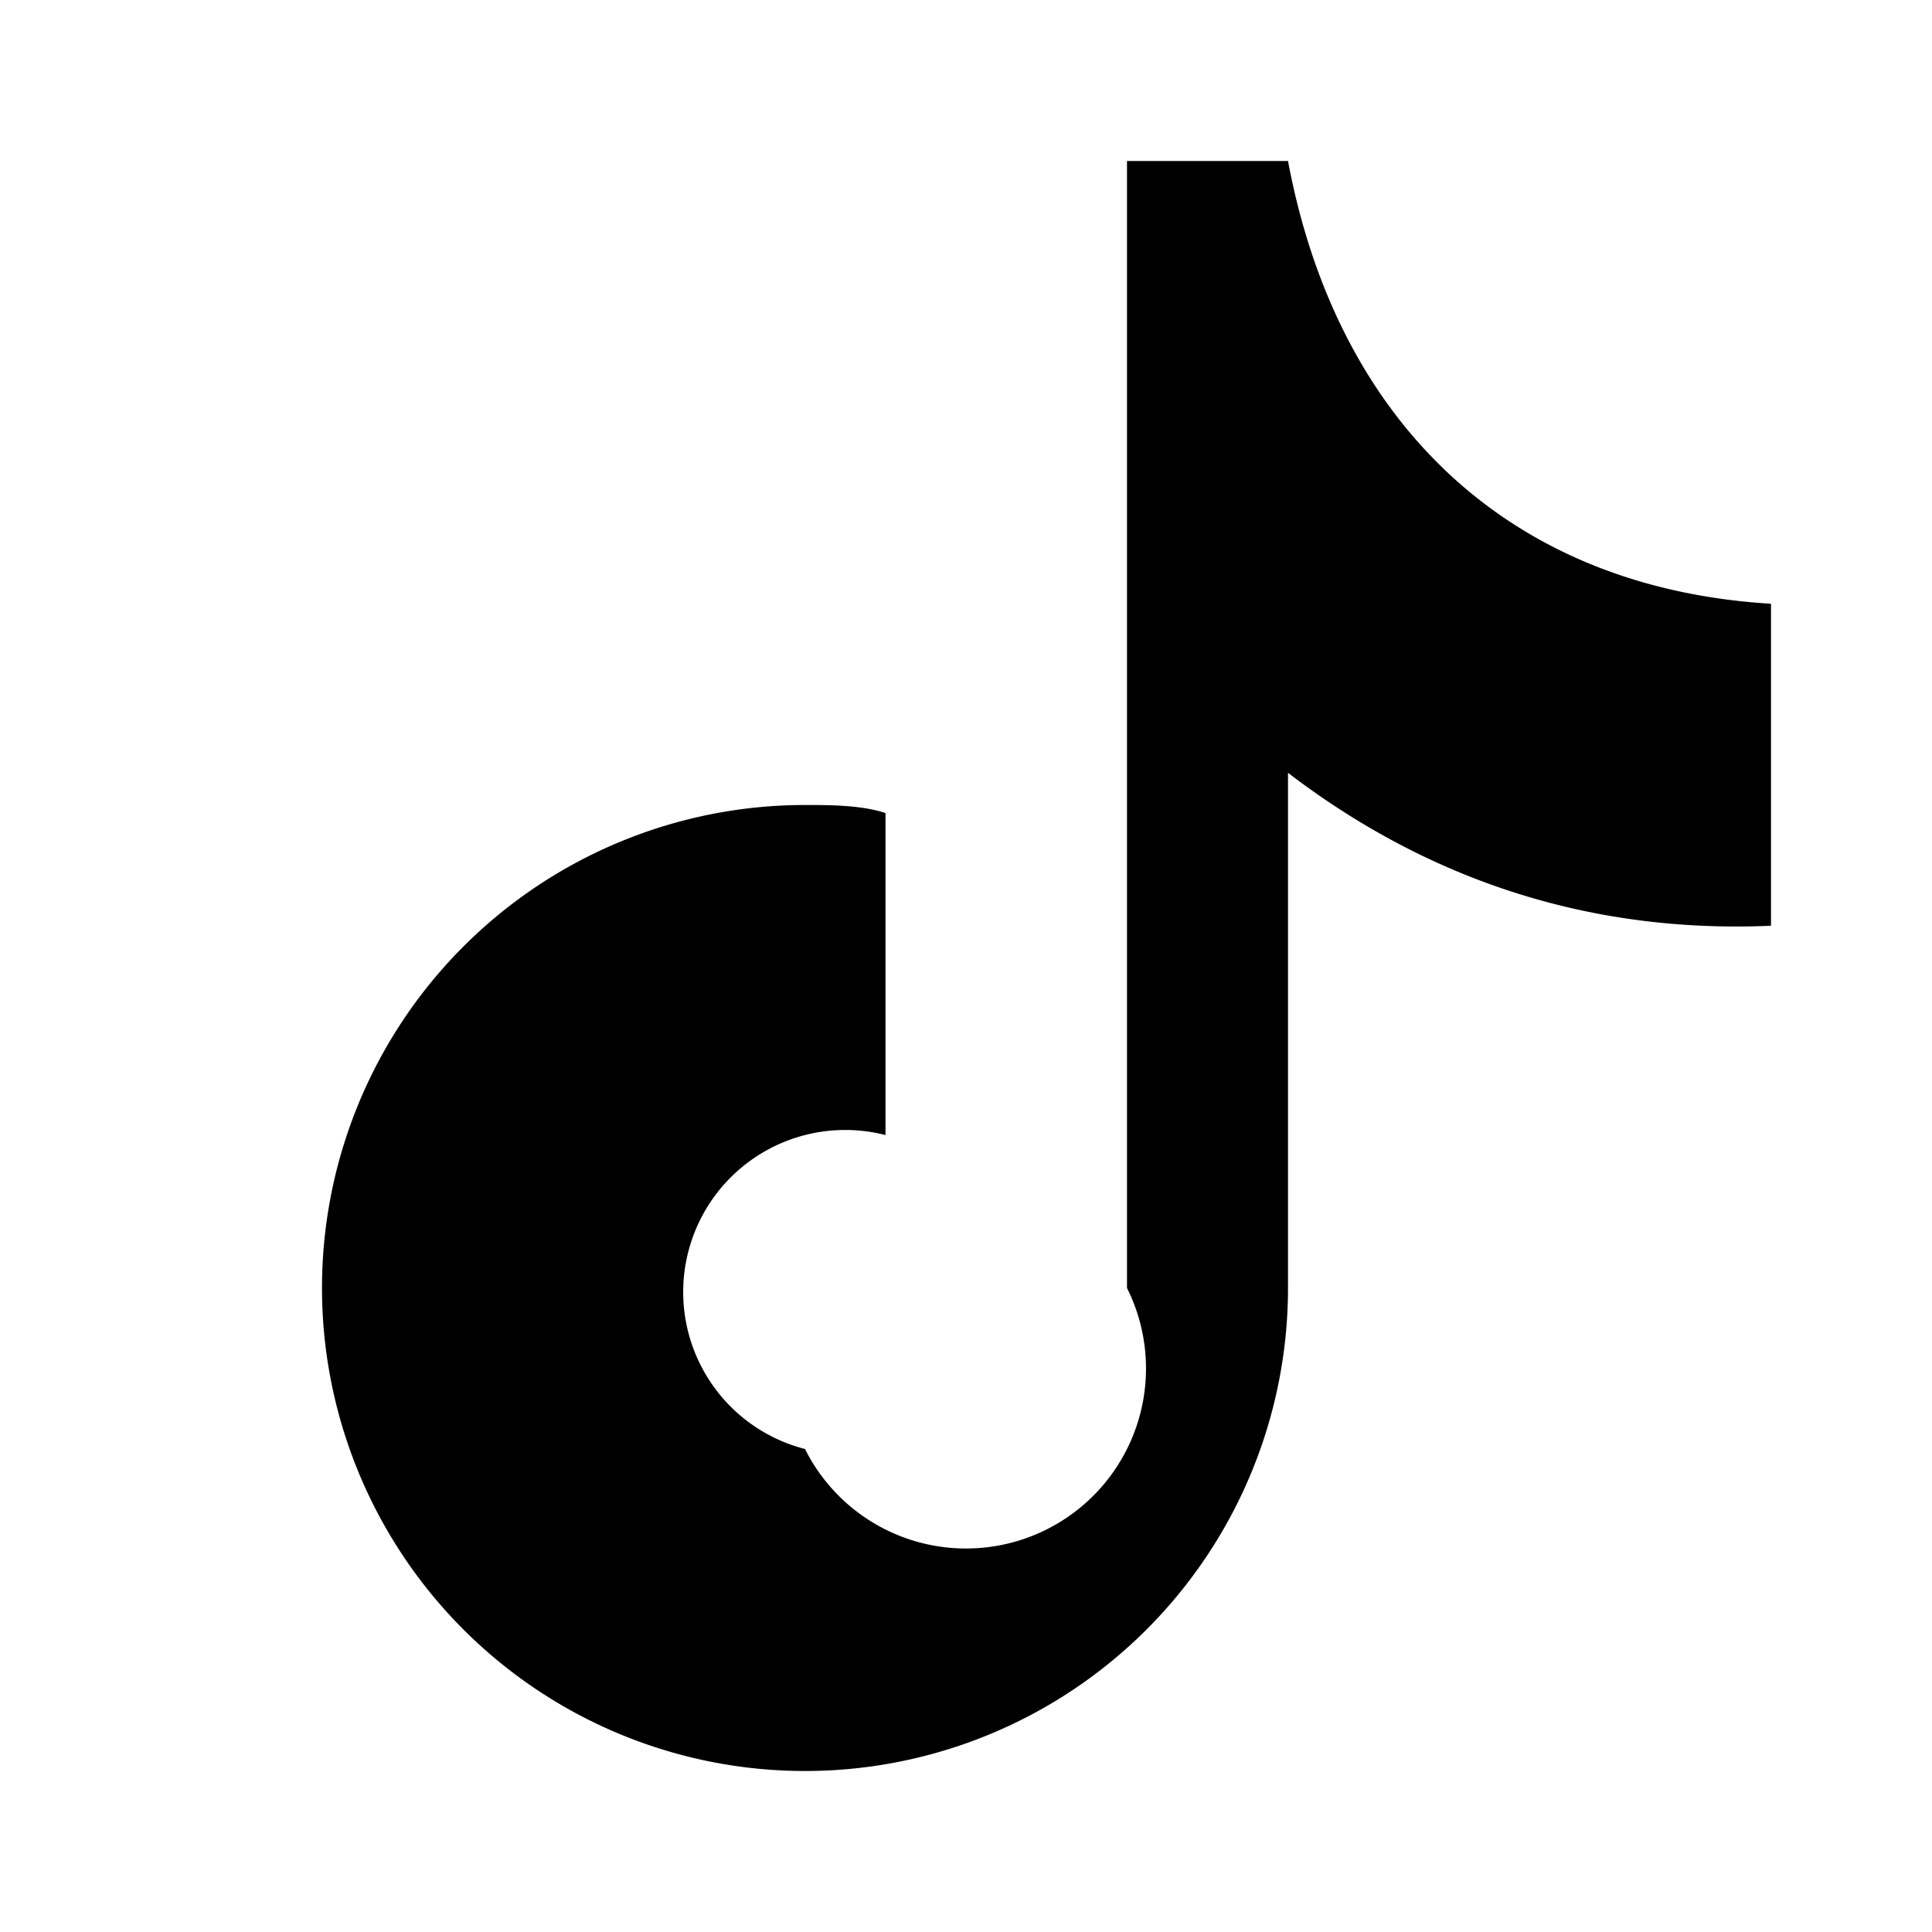 <svg xmlns="http://www.w3.org/2000/svg" viewBox="0 0 24 24" fill="currentColor">
  <path d="M16 2c.6 3.2 2.7 5.3 6 5.5v4c-2.3.1-4.3-.6-6-1.9V16a6 6 0 11-6-6c.3 0 .7 0 1 .1v4a2 2 0 10-1 3.9A2 2 0 0014 16V2h2z"/>
</svg>
